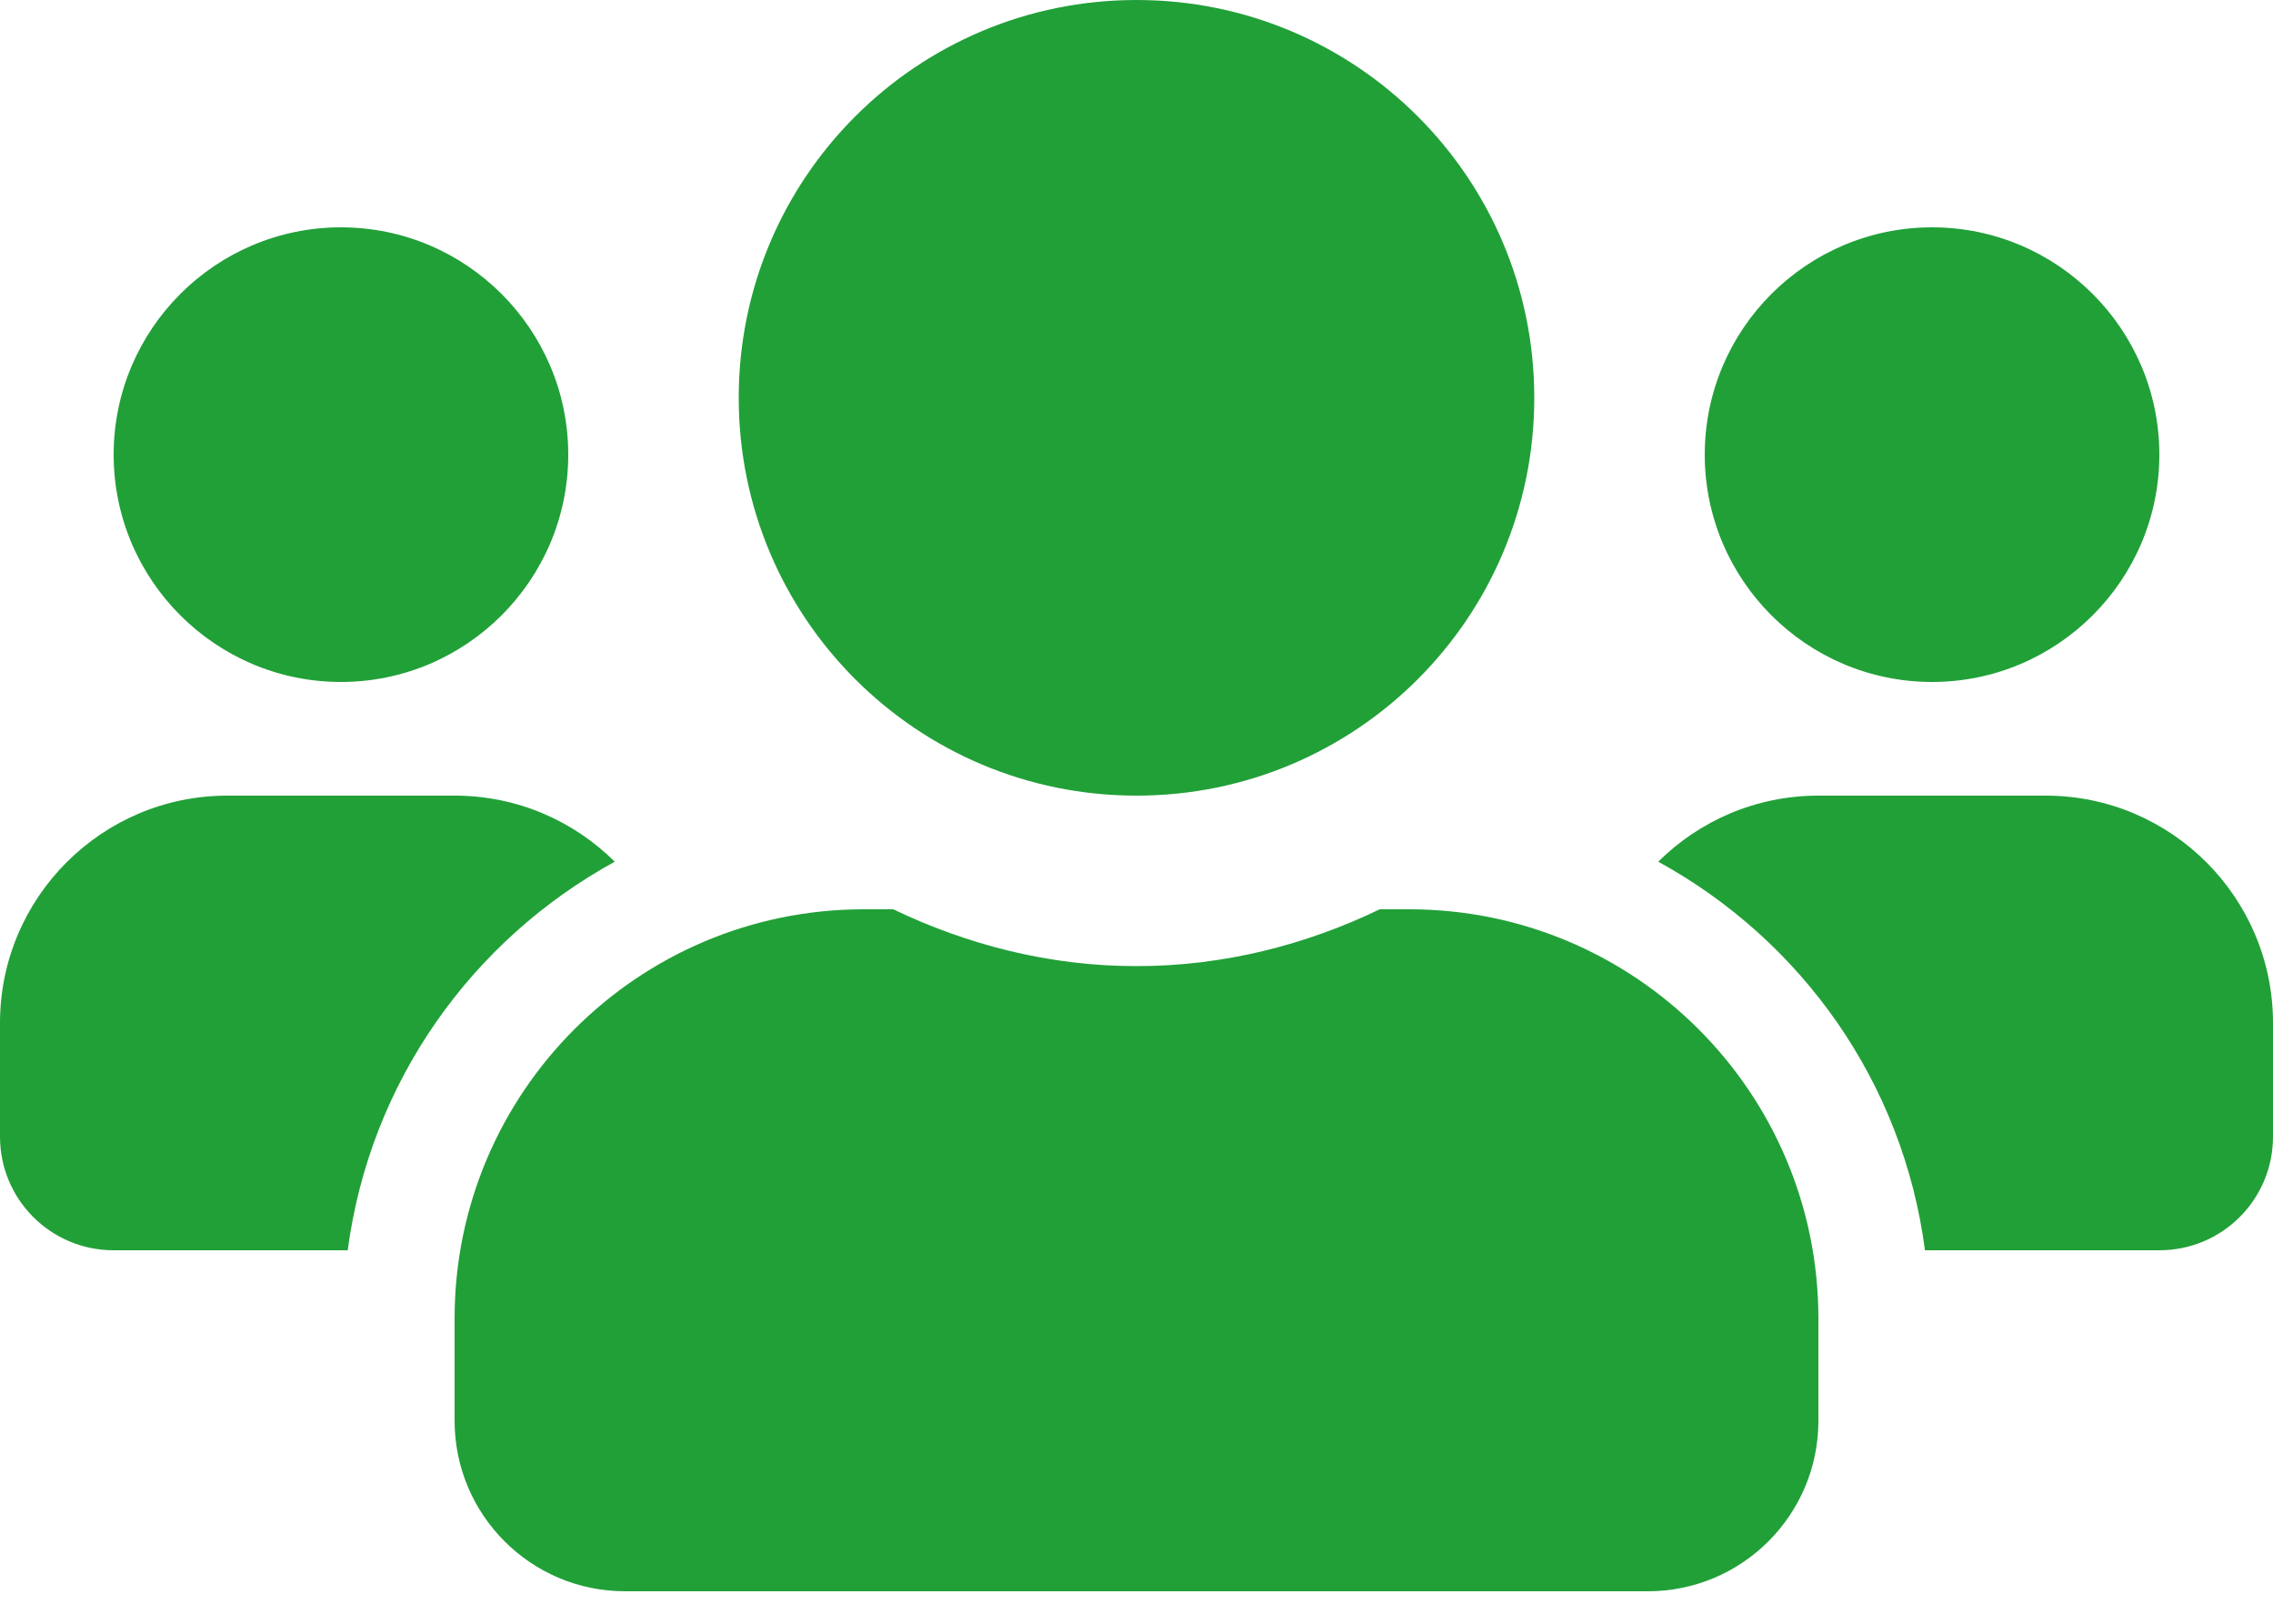 <svg width="35" height="25" viewBox="0 0 35 25" fill="none" xmlns="http://www.w3.org/2000/svg">
<path d="M5.25 10.5C7.18 10.5 8.75 8.93 8.75 7C8.75 5.07 7.18 3.5 5.25 3.5C3.32 3.5 1.75 5.07 1.75 7C1.75 8.93 3.32 10.5 5.25 10.5ZM29.75 10.5C31.68 10.5 33.25 8.93 33.25 7C33.25 5.07 31.68 3.5 29.75 3.5C27.82 3.5 26.25 5.07 26.25 7C26.25 8.93 27.82 10.5 29.75 10.5ZM31.5 12.25H28C27.038 12.25 26.168 12.638 25.534 13.267C27.738 14.476 29.302 16.658 29.641 19.25H33.25C34.218 19.25 35 18.468 35 17.5V15.75C35 13.819 33.431 12.25 31.5 12.25ZM17.5 12.25C20.885 12.25 23.625 9.51 23.625 6.125C23.625 2.74 20.885 0 17.5 0C14.115 0 11.375 2.74 11.375 6.125C11.375 9.51 14.115 12.25 17.5 12.25ZM21.7 14H21.246C20.109 14.547 18.845 14.875 17.5 14.875C16.155 14.875 14.897 14.547 13.754 14H13.3C9.822 14 7 16.822 7 20.3V21.875C7 23.324 8.176 24.5 9.625 24.5H25.375C26.824 24.5 28 23.324 28 21.875V20.3C28 16.822 25.178 14 21.7 14ZM9.466 13.267C8.832 12.638 7.963 12.25 7 12.25H3.5C1.57 12.25 0 13.819 0 15.75V17.5C0 18.468 0.782 19.25 1.75 19.25H5.354C5.698 16.658 7.263 14.476 9.466 13.267Z" fill="#21A038"/>
</svg>
